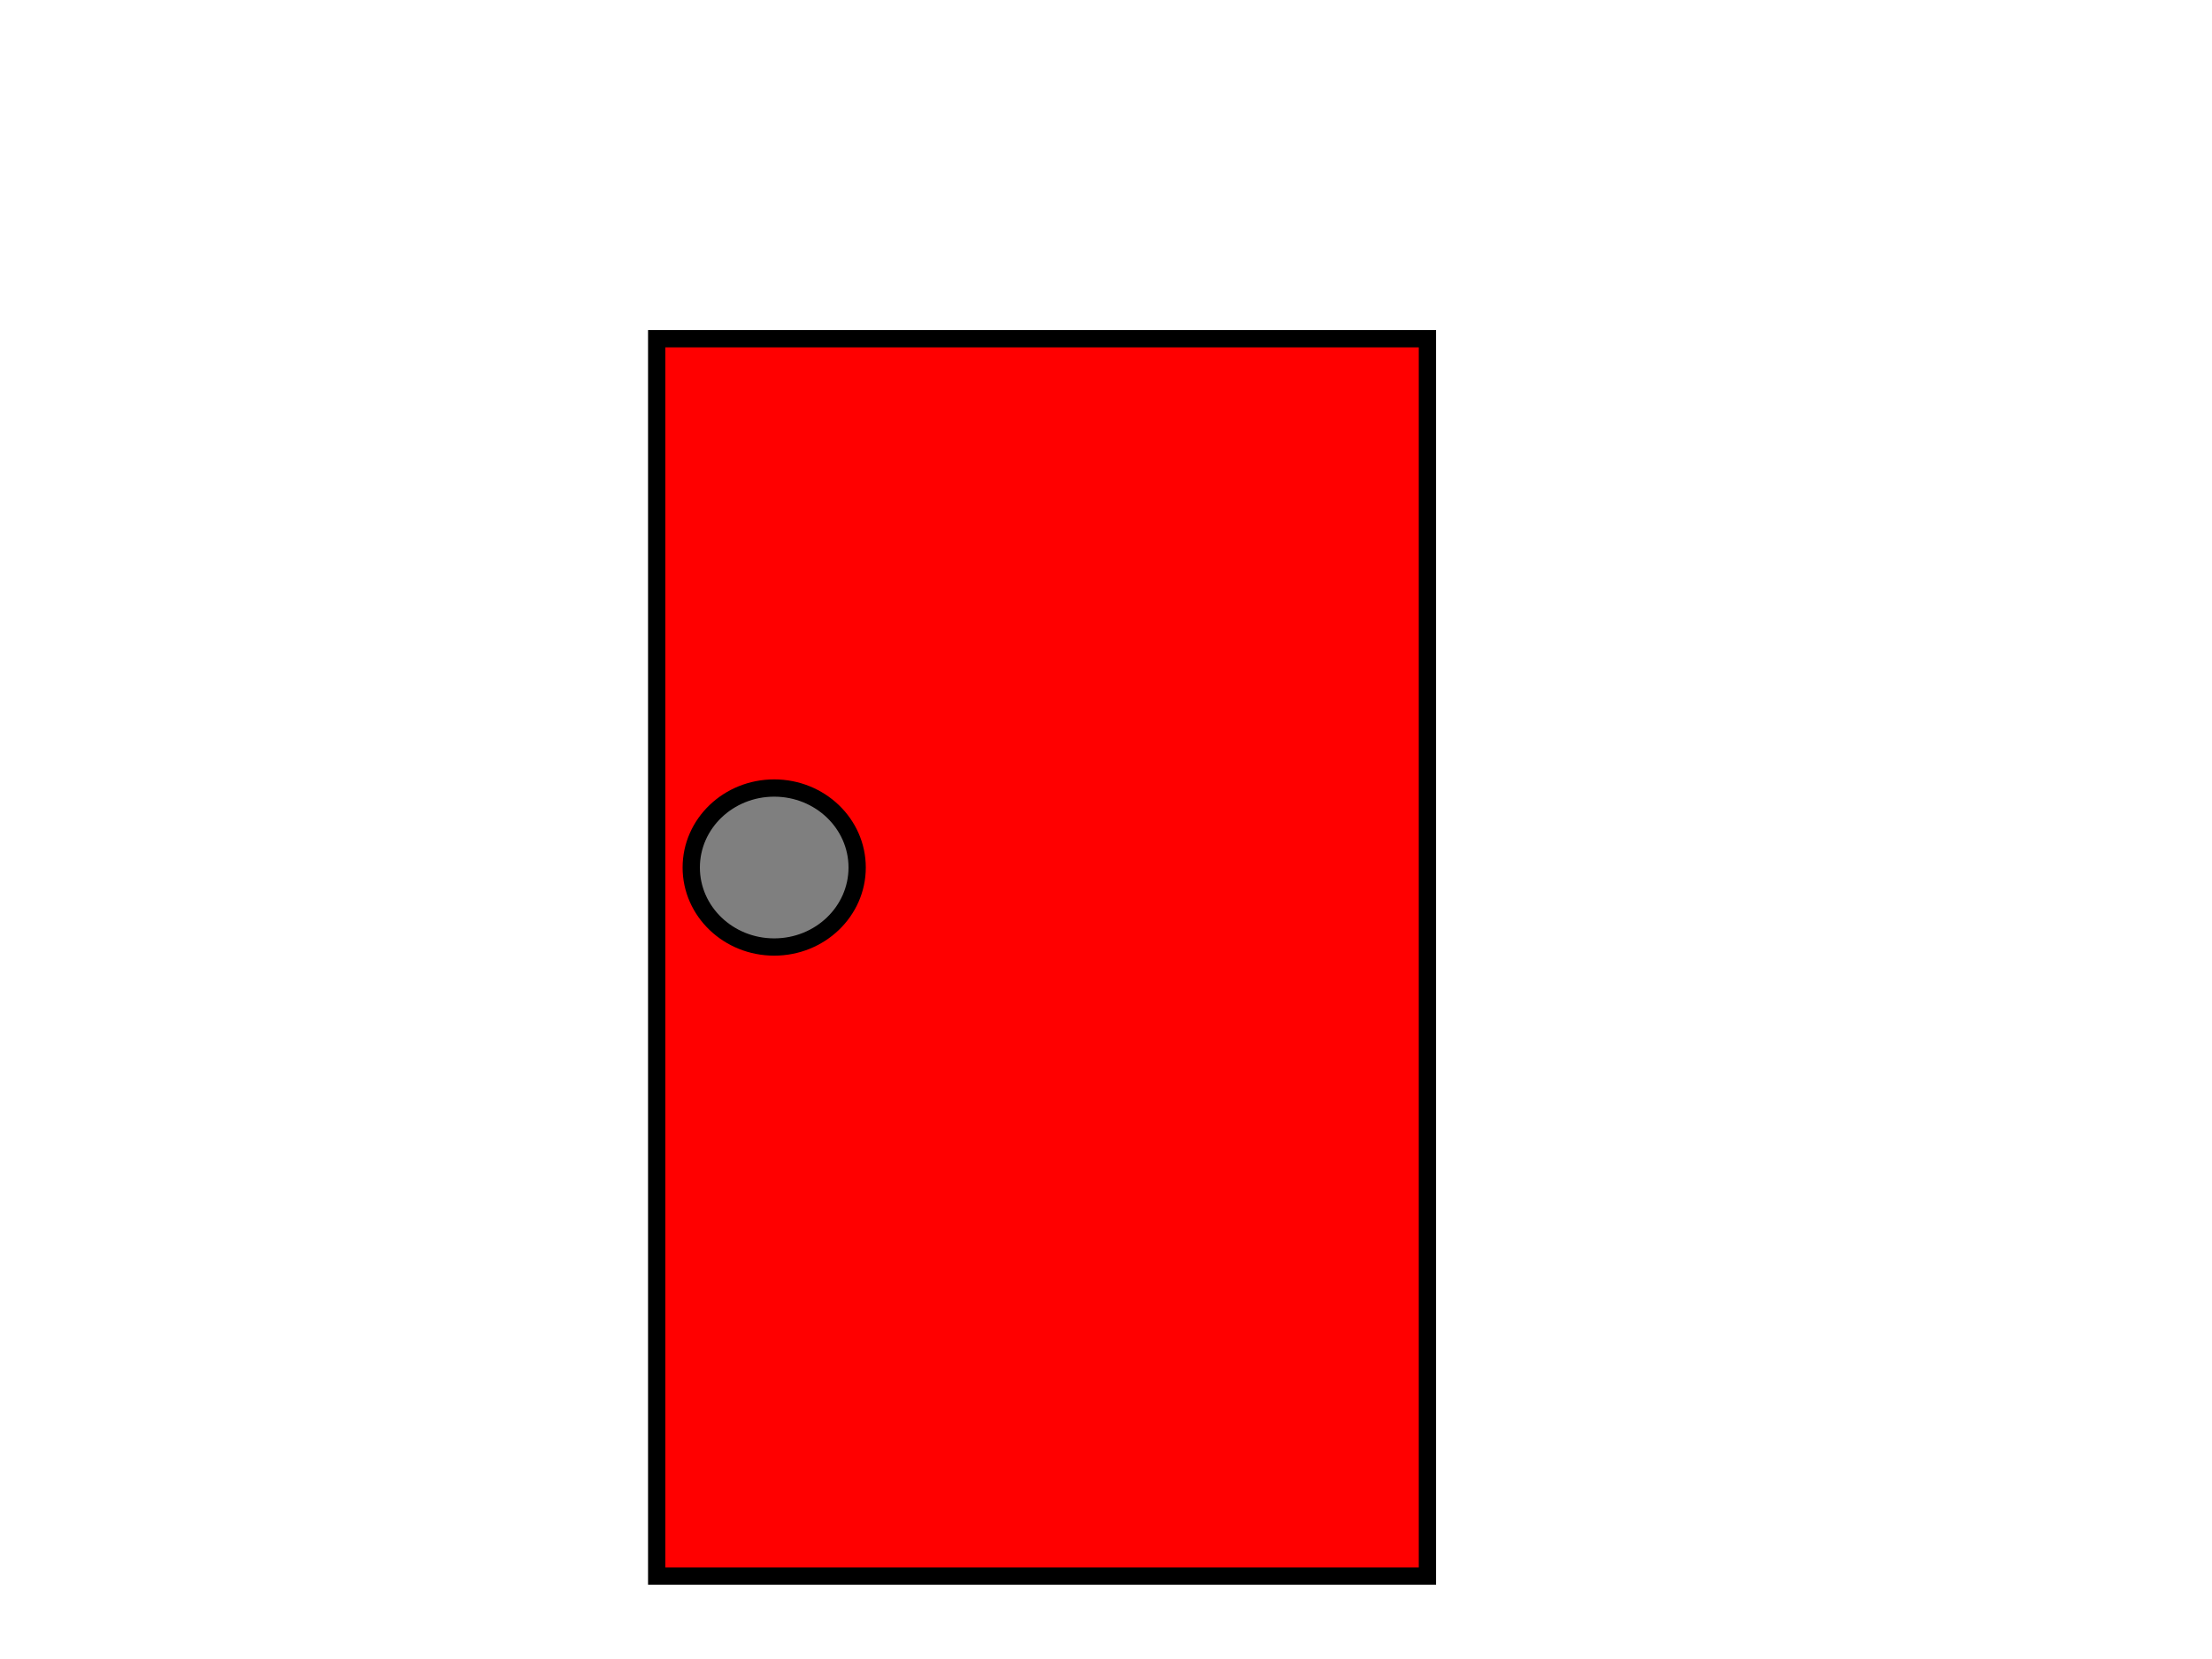 <?xml version="1.0"?><svg width="640" height="480" xmlns="http://www.w3.org/2000/svg">
 <!-- Created with SVG-edit - http://svg-edit.googlecode.com/ -->
 <g>
  <title>Layer 1</title>
  <rect id="svg_1" height="358" width="223" y="98" x="190" stroke-width="5" stroke="#000000" fill="#ff0000"/>
  <ellipse ry="23" rx="24" id="svg_4" cy="251" cx="224" stroke-width="5" stroke="#000000" fill="#7f7f7f"/>
 </g>
</svg>
